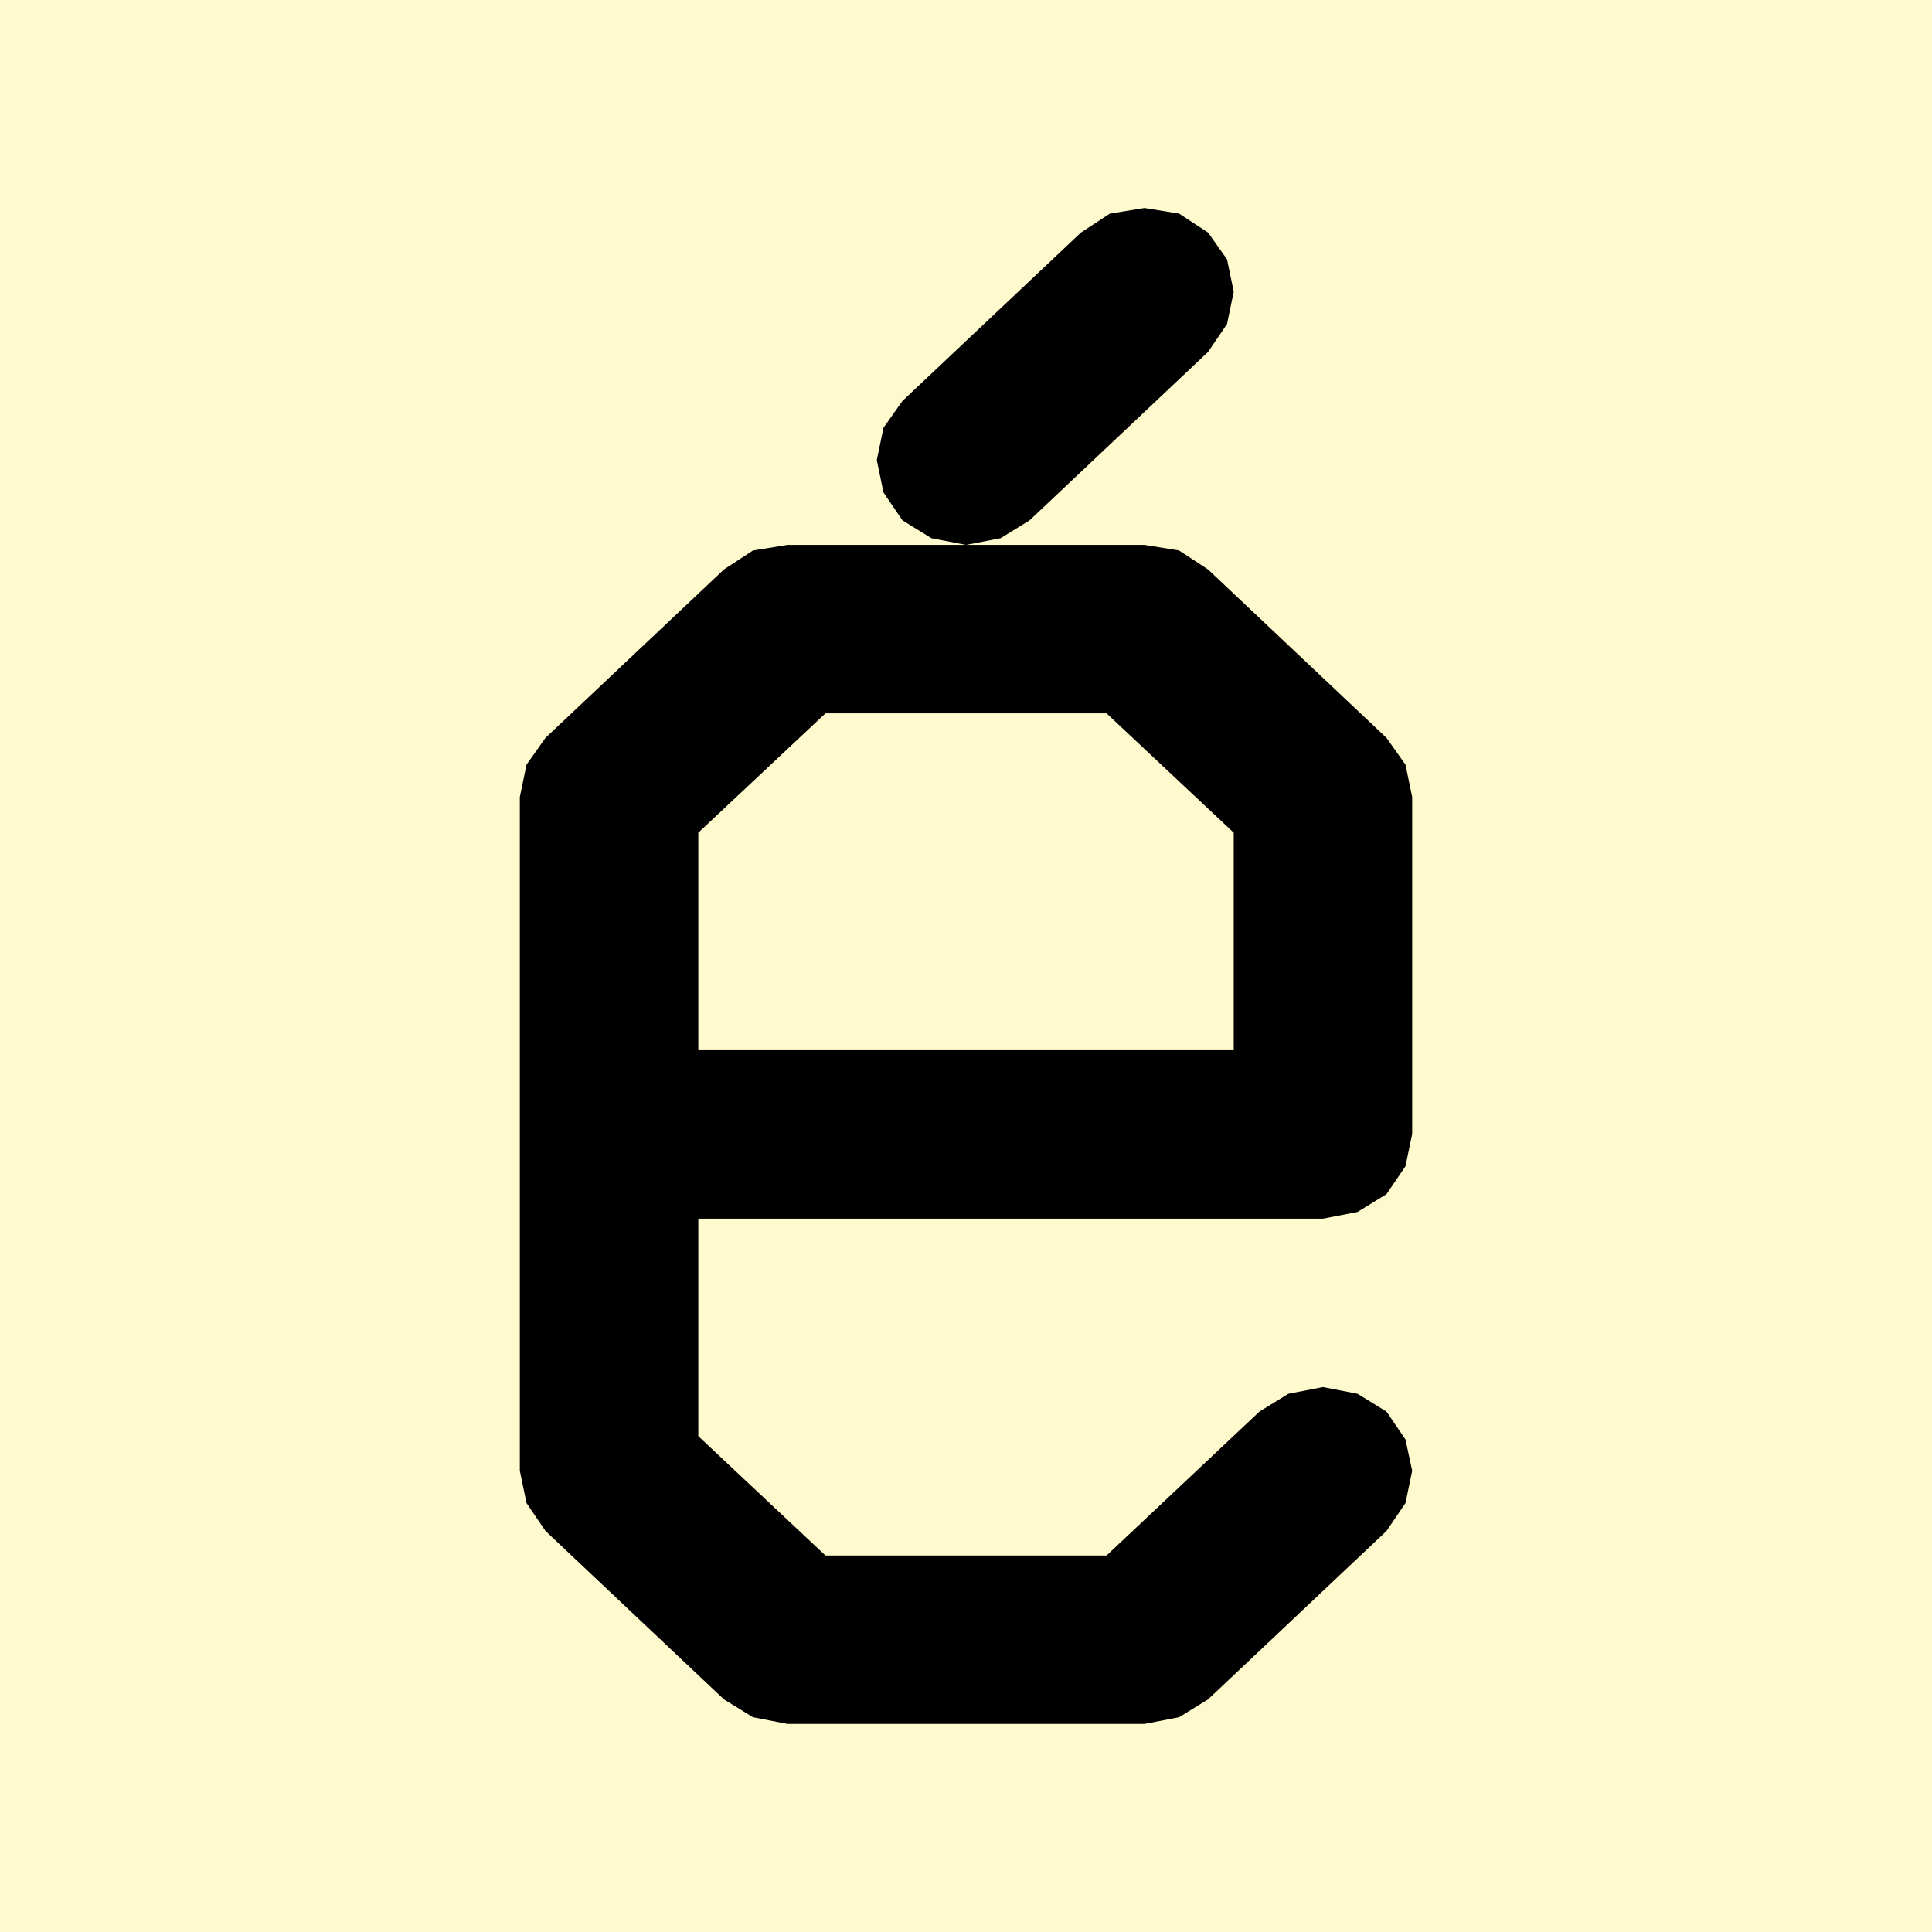 <?xml version="1.0" encoding="UTF-8" standalone="no"?>
<!-- Created with Inkscape (http://www.inkscape.org/) -->

<svg
   width="65.499mm"
   height="65.499mm"
   viewBox="0 0 65.499 65.499"
   version="1.1"
   id="svg5"
   inkscape:version="1.2.2 (1:1.2.2+202305151914+b0a8486541)"
   sodipodi:docname="logo.svg"
   inkscape:export-filename="logo.png"
   inkscape:export-xdpi="213.1649"
   inkscape:export-ydpi="213.1649"
   xml:space="preserve"
   xmlns:inkscape="http://www.inkscape.org/namespaces/inkscape"
   xmlns:sodipodi="http://sodipodi.sourceforge.net/DTD/sodipodi-0.dtd"
   xmlns="http://www.w3.org/2000/svg"
   xmlns:svg="http://www.w3.org/2000/svg"><sodipodi:namedview
     id="namedview7"
     pagecolor="#505050"
     bordercolor="#eeeeee"
     borderopacity="1"
     inkscape:showpageshadow="0"
     inkscape:pageopacity="0"
     inkscape:pagecheckerboard="0"
     inkscape:deskcolor="#505050"
     inkscape:document-units="mm"
     showgrid="false"
     inkscape:zoom="0.5946522"
     inkscape:cx="443.95699"
     inkscape:cy="659.20887"
     inkscape:window-width="1080"
     inkscape:window-height="1894"
     inkscape:window-x="1920"
     inkscape:window-y="0"
     inkscape:window-maximized="1"
     inkscape:current-layer="g322" /><defs
     id="defs2" /><g
     inkscape:label="Layer 1"
     inkscape:groupmode="layer"
     id="layer1"
     transform="translate(813.033,-179.793)"><g
       aria-label="\  |  / - été - /  |  \"
       id="g322"
       style="font-weight:600;font-size:13.971px;line-height:1.7;font-family:'Work Sans';-inkscape-font-specification:'Work Sans Semi-Bold';font-variant-ligatures:discretionary-ligatures;stroke-width:0.2;stroke-linejoin:round;paint-order:stroke fill markers"
       transform="translate(0,142.133)"><rect
         style="opacity:1;fill:#fffacd;fill-opacity:1;stroke:none;stroke-width:1.4;stroke-miterlimit:3.2;stroke-dasharray:1.4, 4.2;paint-order:stroke markers fill;stop-color:#000000"
         id="rect407"
         width="65.499"
         height="65.499"
         x="-813.033"
         y="37.66" /><path
         d="m -795.41,87.521 0.227,1.097 0.643,0.945 6.051,5.71 0.983,0.605 1.172,0.227 h 12.101 l 1.172,-0.227 0.983,-0.605 6.051,-5.71 0.643,-0.945 0.227,-1.097 -0.227,-1.059 -0.643,-0.945 -0.983,-0.605 -1.172,-0.227 -1.172,0.227 -0.983,0.605 -5.181,4.878 h -9.53 l -4.311,-4.046 v -7.374 h 21.177 l 1.172,-0.227 0.983,-0.605 0.643,-0.945 0.227,-1.097 V 64.68 l -0.227,-1.097 -0.643,-0.908 -6.051,-5.71 -0.983,-0.643 -1.172,-0.189 h -12.101 l -1.172,0.189 -0.983,0.643 -6.051,5.71 -0.643,0.908 -0.227,1.097 z m 6.051,-14.257 v -7.374 l 4.311,-4.046 h 9.53 l 4.311,4.046 v 7.374 z m 6.051,-20.005 0.227,1.097 0.643,0.945 0.983,0.605 1.172,0.227 1.172,-0.227 0.983,-0.605 6.051,-5.71 0.643,-0.945 0.227,-1.097 -0.227,-1.097 -0.643,-0.908 -0.983,-0.643 -1.172,-0.189 -1.172,0.189 -0.983,0.643 -6.051,5.71 -0.643,0.908 z"
         style="font-weight:bold;font-family:'ete mono Mono';-inkscape-font-specification:'ete mono Mono Bold';fill:#000000;stroke-width:0.2"
         id="path308" /></g></g></svg>
